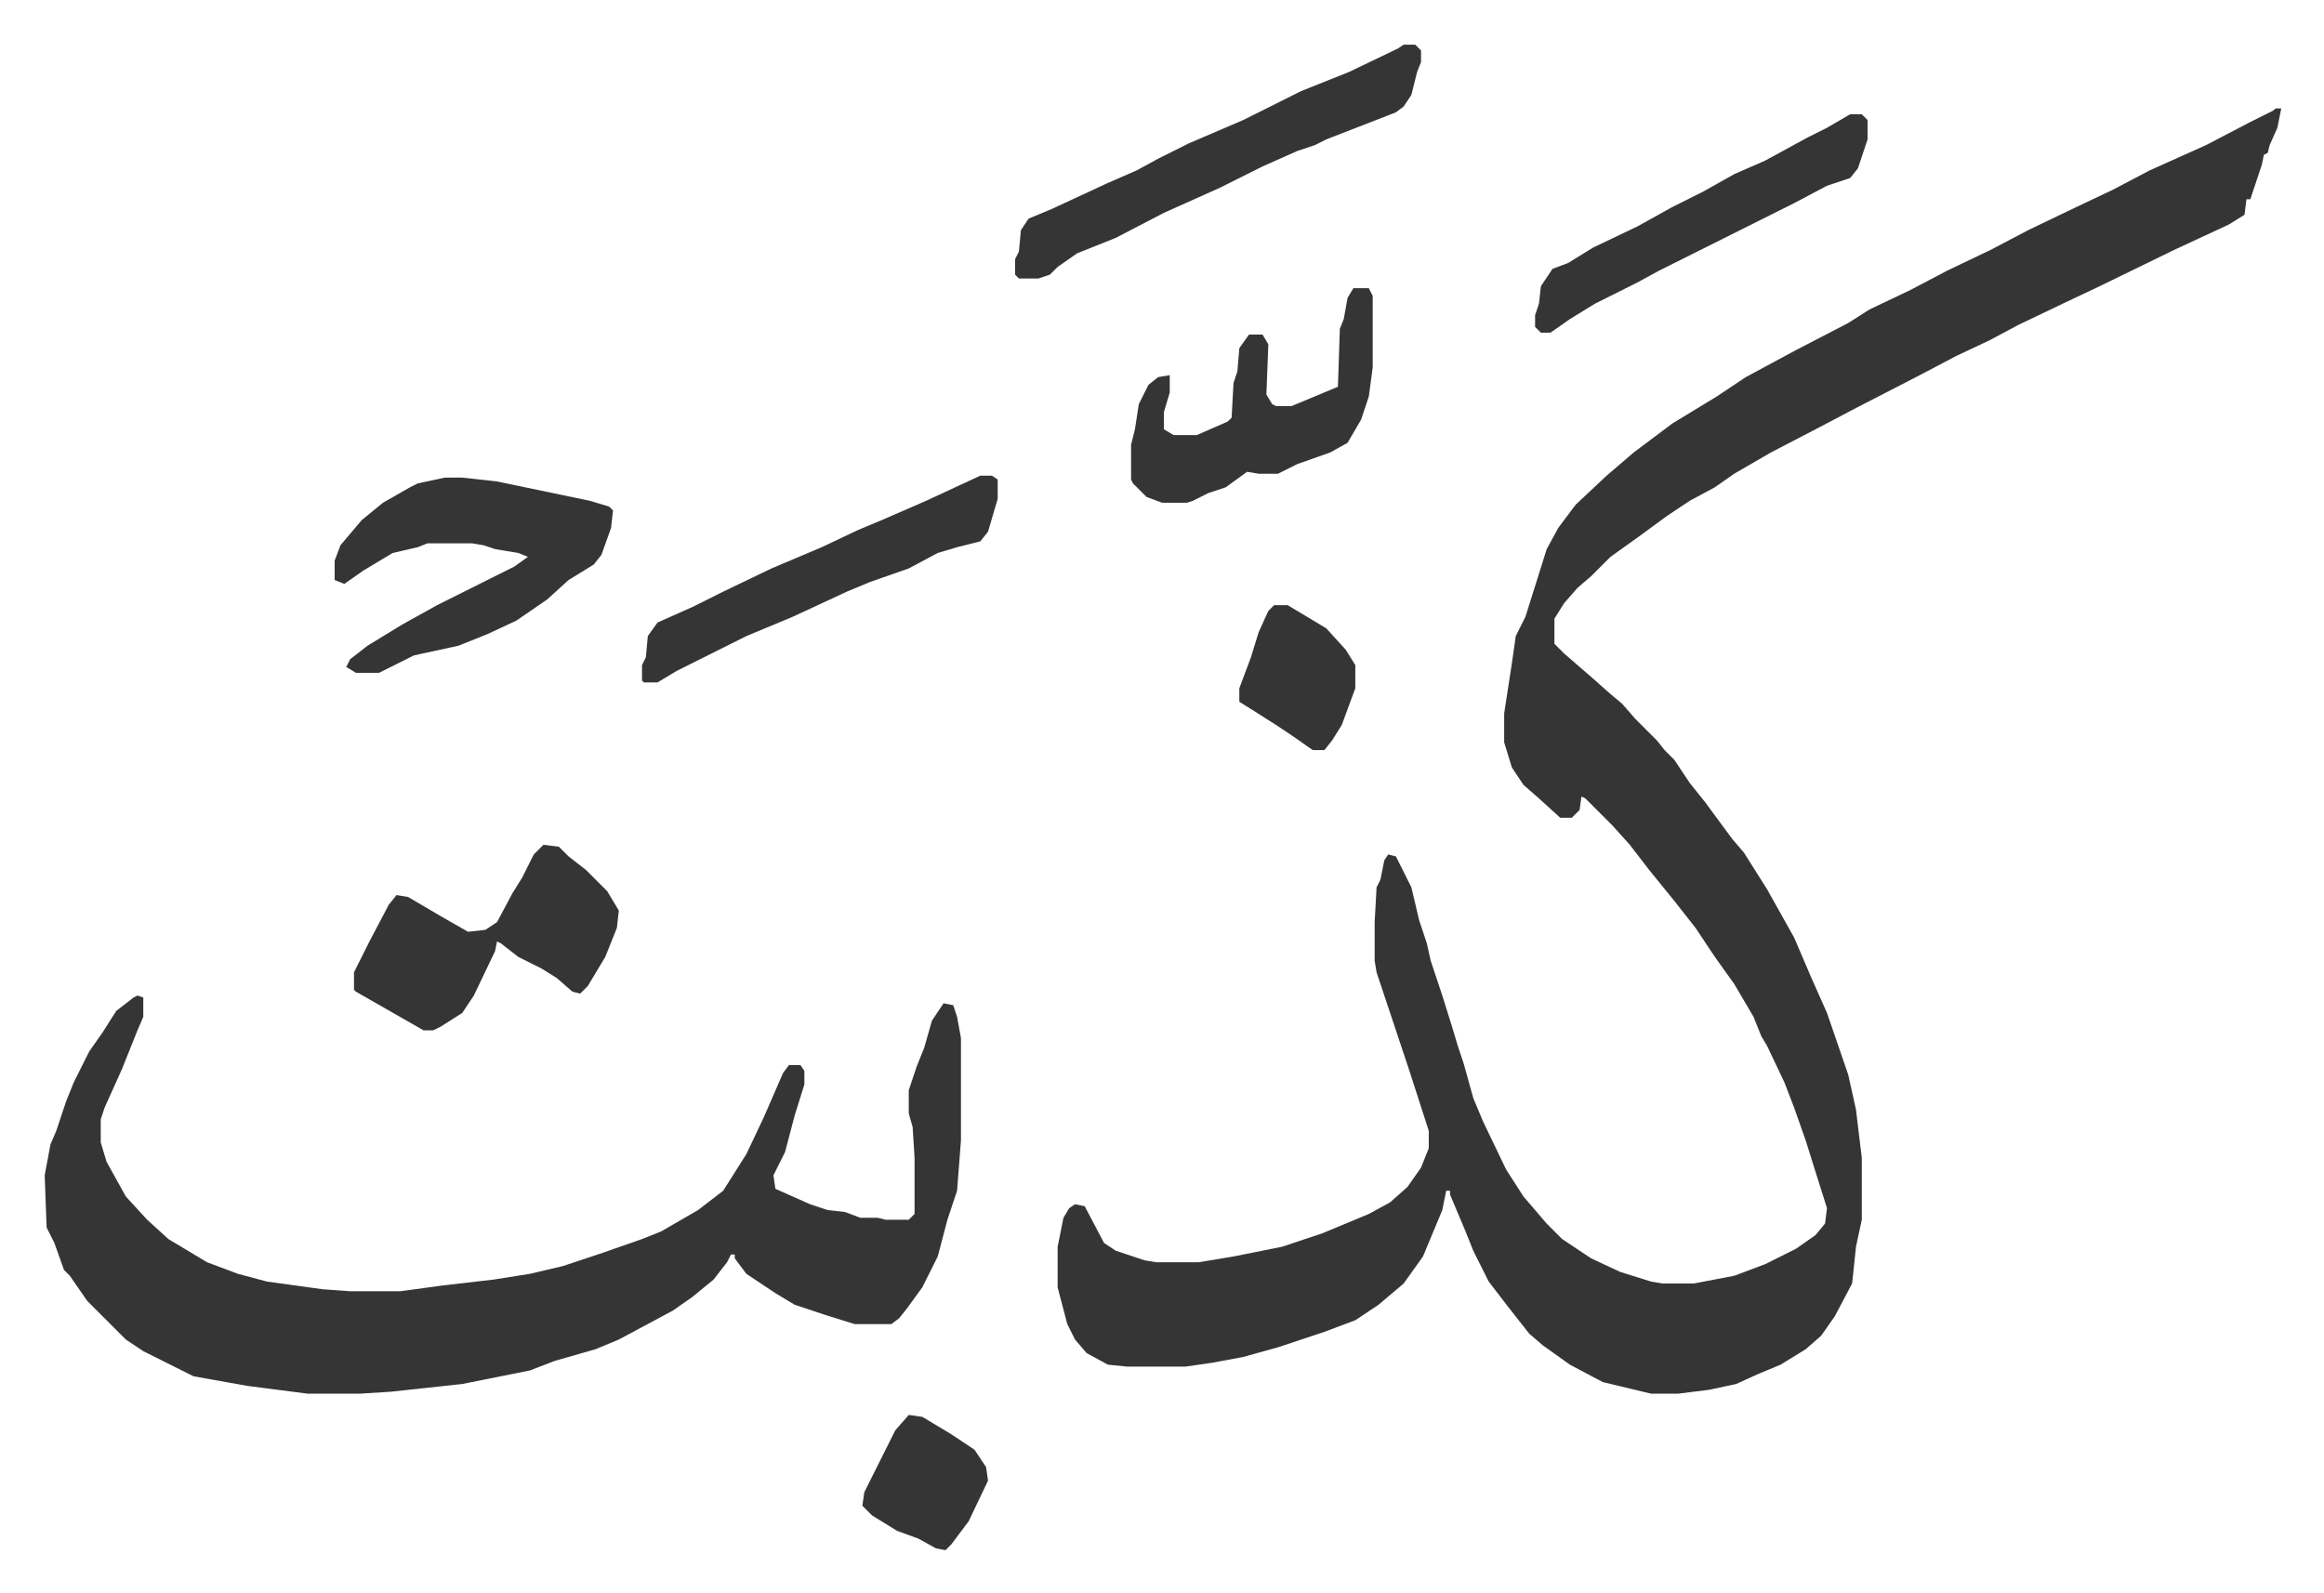<svg xmlns="http://www.w3.org/2000/svg" role="img" viewBox="-23.12 260.88 1202.24 824.24"><path fill="#353535" id="rule_normal" d="M1154 317h3l-2 10-4 9-1 4-2 1-1 5-2 6-3 9-1 3h-2l-1 8-8 5-28 13-39 19-19 9-23 11-15 8-17 8-19 10-33 17-19 10-25 13-19 11-10 7-13 7-12 8-15 11-14 10-10 10-7 6-7 8-5 8v13l5 5 15 13 9 8 6 5 7 8 11 11 4 5 5 5 8 12 8 10 14 19 6 7 12 19 14 25 9 21 8 18 11 32 4 18 3 25v32l-3 14-2 19-9 17-7 10-8 7-13 8-12 5-11 5-14 3-16 2h-14l-25-6-17-9-14-10-7-6-11-14-10-13-8-16-4-10-8-19v-2h-2l-2 10-5 12-5 12-10 14-13 11-12 8-16 6-9 3-15 5-18 5-16 3-14 2h-30l-10-1-11-6-6-7-4-8-5-19v-21l3-15 3-5 3-2 5 1 10 19 6 4 15 5 6 1h22l18-3 25-5 21-7 24-10 11-6 9-8 7-10 4-10v-9l-10-31-6-18-11-33-1-6v-20l1-18 2-4 2-10 2-3 4 1 8 16 4 17 4 12 2 9 6 18 5 16 3 10 3 9 5 18 5 12 12 25 9 14 12 14 8 8 15 10 15 7 16 5 6 1h16l21-4 16-6 16-8 10-7 5-6 1-8-6-19-5-16-6-17-5-13-9-19-3-5-4-10-10-17-10-14-10-15-11-14-13-16-10-13-9-10-14-14-2-1-1 7-4 4h-6l-11-10-8-7-6-9-4-13v-15l4-26 2-14 5-10 11-35 6-11 9-12 16-15 14-12 20-15 23-14 15-10 26-14 27-14 11-7 21-10 19-10 23-11 19-10 25-12 19-9 19-10 29-13 23-12 12-6zM48 776l3 1v10l-3 7-8 20-9 20-2 6v12l3 10 10 18 11 12 11 10 20 12 16 6 15 4 29 4 14 1h26l22-3 26-3 19-3 17-4 21-7 20-7 10-4 19-11 13-10 12-19 9-19 10-23 3-4h6l2 3v7l-5 16-5 19-6 12 1 7 9 4 9 4 9 3 9 1 8 3h9l4 1h12l3-3v-29l-1-16-2-7v-12l4-12 4-10 4-14 6-9 5 1 2 6 2 11v53l-2 26-5 15-5 19-8 16-8 11-4 5-4 3h-19l-16-5-15-5-10-6-15-10-6-8v-2h-2l-2 4-7 9-11 9-10 7-28 15-12 5-21 6-13 5-25 5-10 2-37 4-16 1h-27l-31-4-28-5-16-8-10-5-9-6-15-15-5-5-9-13-3-3-5-14-4-8-1-27 3-16 3-7 5-15 4-10 8-16 7-10 7-11 9-7zm159-268h9l18 2 48 10 10 3 2 2-1 9-5 14-4 5-13 8-11 10-16 11-15 7-15 6-23 5-18 9h-12l-5-3 2-4 9-7 18-11 18-10 40-20 7-5-5-2-12-2-6-2-6-1h-23l-5 2-13 3-15 9-10 7-5-2v-10l3-8 11-13 11-9 14-8 4-2z"/><path fill="#353535" id="rule_normal" d="M258 698l8 1 5 5 9 7 11 11 6 10-1 9-6 15-9 15-4 4-4-1-8-7-8-5-12-6-9-7-2-1-1 5-11 23-6 9-11 7-4 2h-5l-14-8-21-12-1-1v-9l8-16 10-19 4-5 6 1 17 10 14 8 9-1 6-4 8-15 5-8 6-12zm445-414h6l3 3v6l-2 5-3 12-4 6-4 3-36 14-6 3-9 3-18 8-22 11-29 13-25 13-20 8-10 7-4 4-6 2h-10l-2-2v-8l2-4 1-11 4-6 12-5 28-13 16-7 11-6 16-8 28-12 30-15 25-10 25-12zm-26 126h8l2 4v37l-2 15-4 12-7 12-9 5-17 6-10 5h-10l-6-1-11 8-9 3-8 4-3 1h-13l-8-3-7-7-1-2v-18l2-8 2-13 5-10 5-4 6-1v9l-3 10v9l5 3h12l16-7 2-2 1-18 2-6 1-12 5-7h7l3 5-1 26 3 5 2 1h8l12-5 12-5 1-30 2-5 2-11zm-193 97h6l3 2v10l-5 17-4 5-12 3-10 3-15 8-20 7-12 5-28 13-24 10-16 8-20 10-10 6h-7l-1-1v-8l2-4 1-11 5-7 18-8 16-8 25-12 26-11 19-9 12-5 23-10zm450-187h6l3 3v10l-5 15-4 5-12 4-17 9-10 5-16 8-30 15-14 7-11 6-22 11-13 8-10 7h-5l-3-3v-6l2-6 1-9 6-9 8-3 13-8 23-11 18-10 16-8 16-9 16-7 22-12 10-5zM636 574h7l20 12 10 11 5 8v12l-7 19-5 8-4 5h-6l-10-7-9-6-11-7-8-5v-7l6-16 4-13 5-11zM447 993l7 1 15 9 12 8 6 9 1 7-10 21-9 12-3 3-5-1-9-5-11-4-13-8-5-5 1-7 8-16 8-16z"/></svg>
